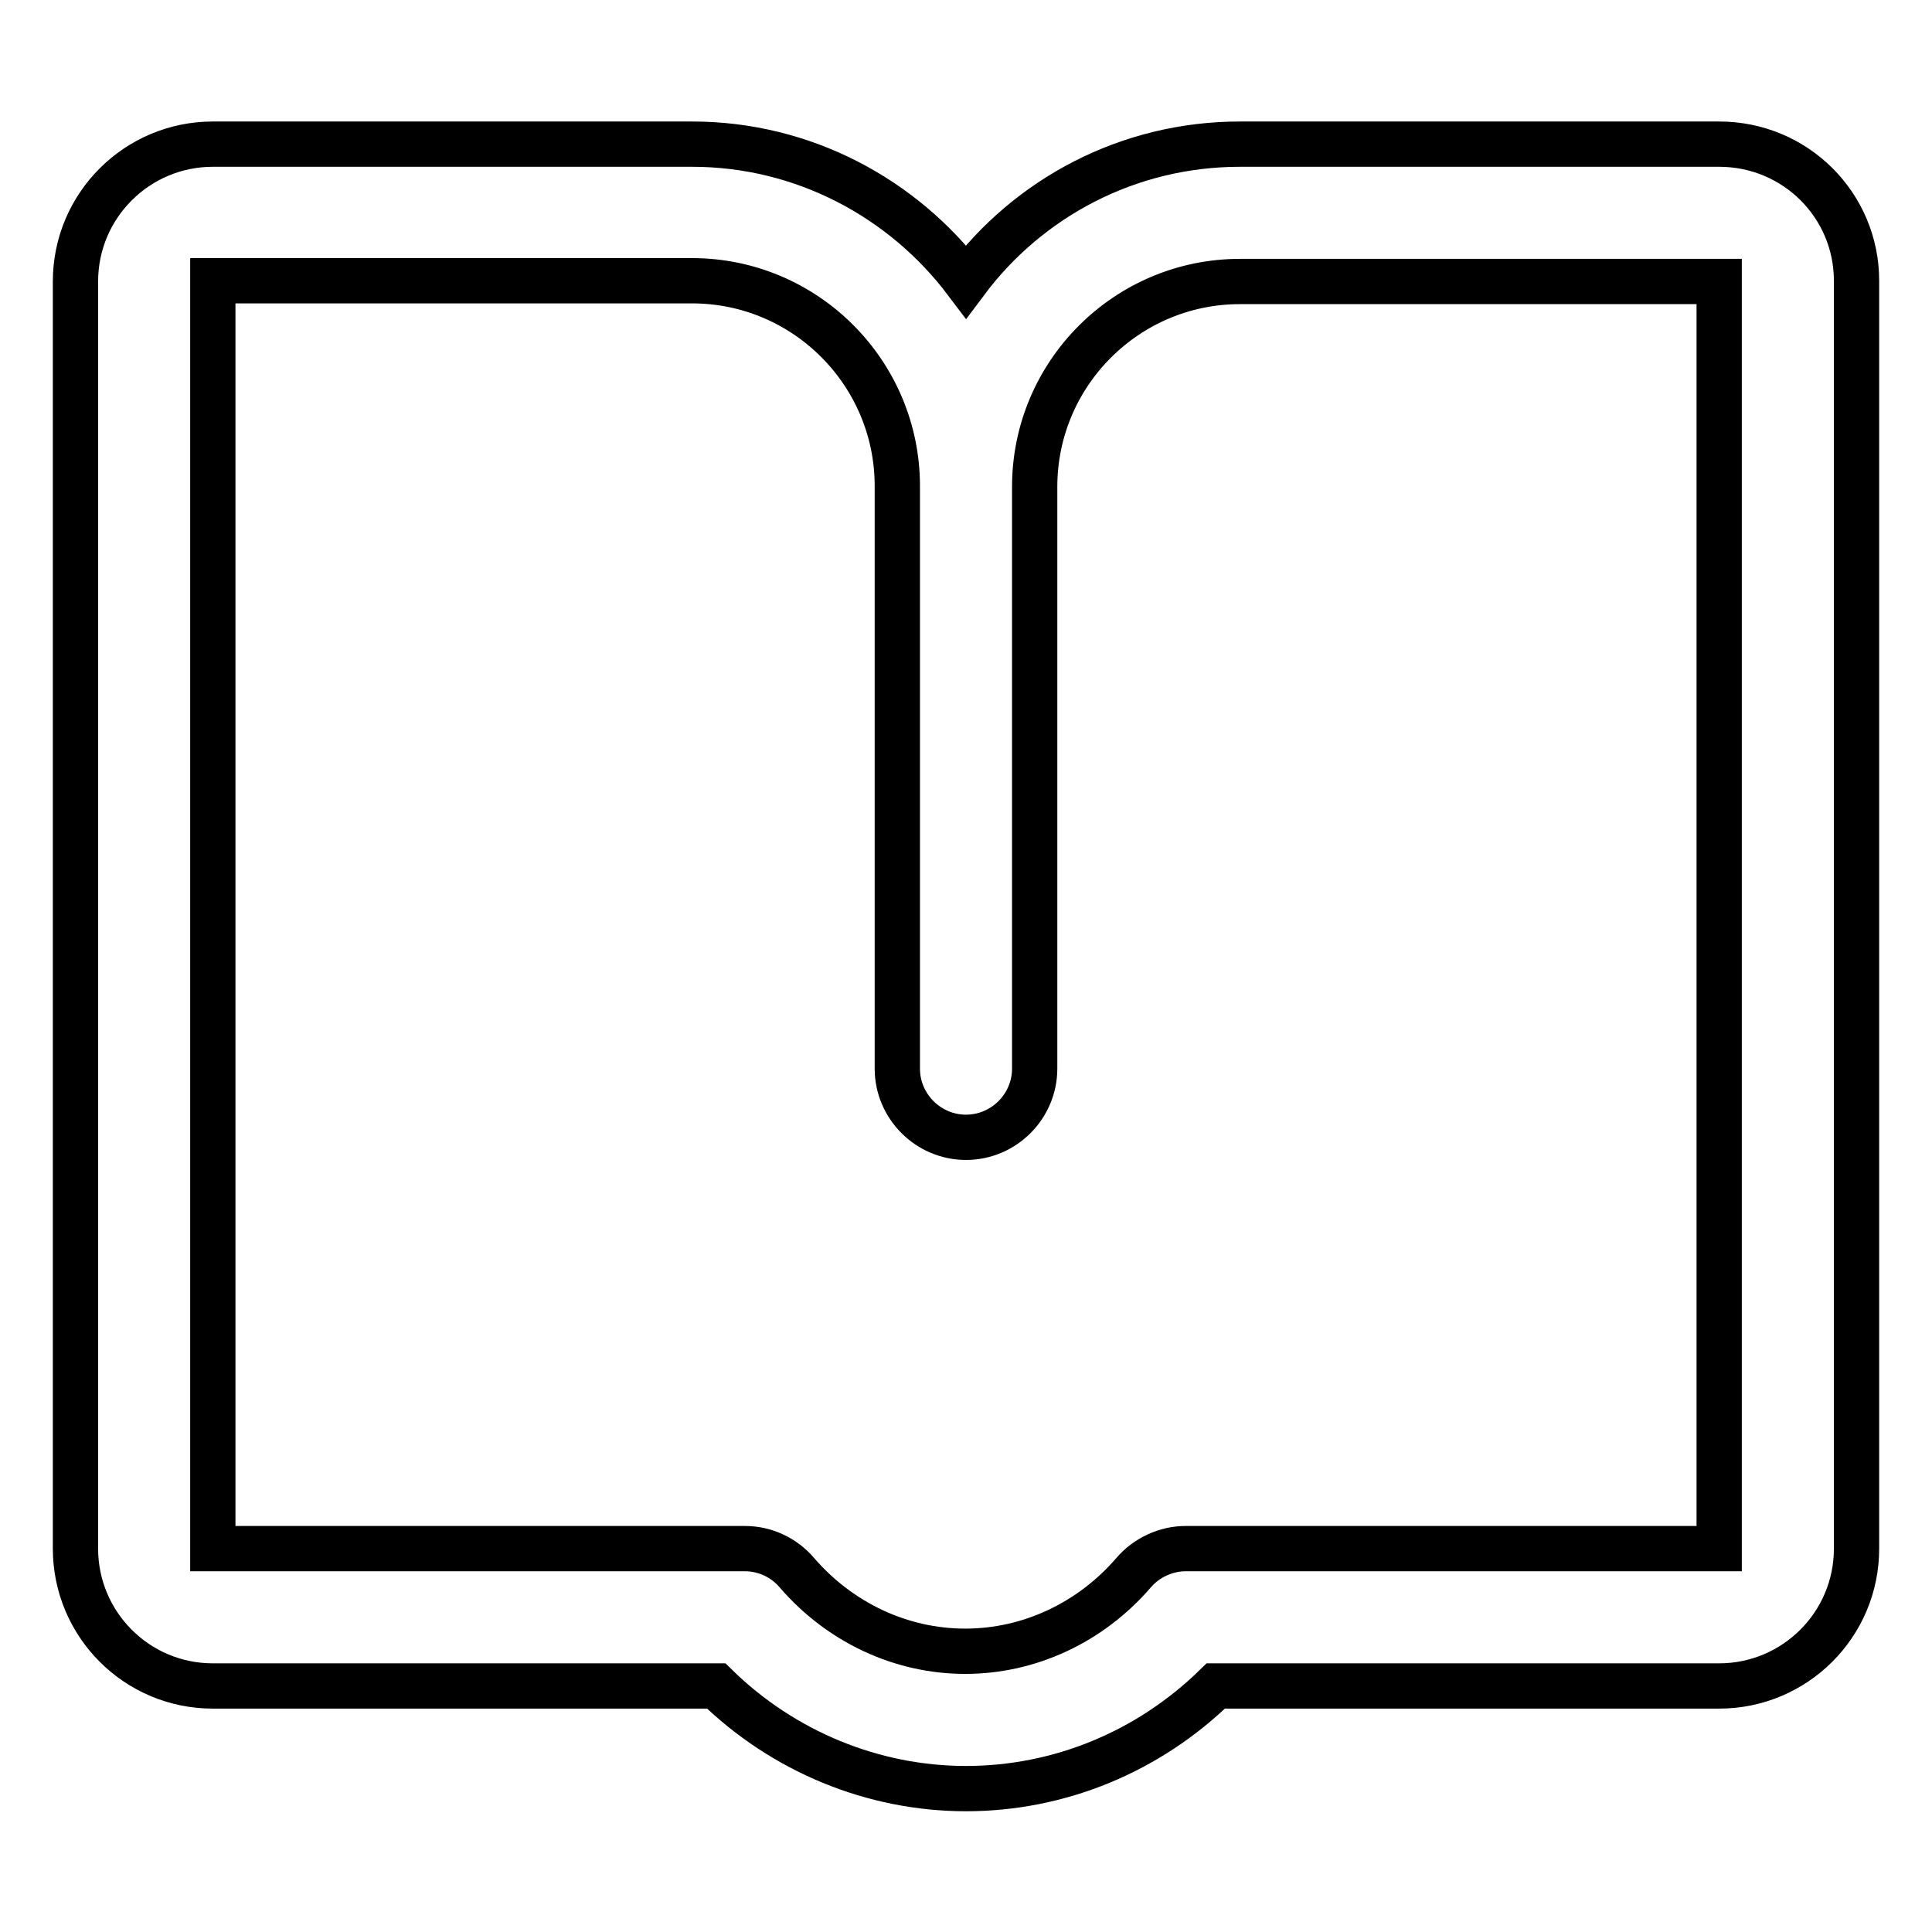 <?xml version="1.0" encoding="utf-8"?>
<!-- Svg Vector Icons : http://www.onlinewebfonts.com/icon -->
<!DOCTYPE svg PUBLIC "-//W3C//DTD SVG 1.1//EN" "http://www.w3.org/Graphics/SVG/1.1/DTD/svg11.dtd">
<svg version="1.1" xmlns="http://www.w3.org/2000/svg" xmlns:xlink="http://www.w3.org/1999/xlink" x="0px" y="0px" viewBox="0 0 256 256" enable-background="new 0 0 256 256" xml:space="preserve">
<g> <path stroke-width="6" fill-opacity="0" stroke="#000000"  d="M227.8,19.1h-63.5c-14.8,0-28,7.1-36.3,18.2c-8.3-11-21.5-18.2-36.3-18.2H28.2c-10,0-18.2,8.1-18.2,18.2 v167.9c0,10,8.1,18.2,18.2,18.2h66.7c8.9,8.7,20.8,13.6,33.1,13.6c12.4,0,24.2-4.9,33.1-13.6h66.7c10,0,18.2-8.1,18.2-18.2V37.2 C246,27.2,237.9,19.1,227.8,19.1z M227.8,205.2h-70.7c-2.6,0-5.2,1.2-6.9,3.2c-5.7,6.6-13.8,10.4-22.3,10.4 c-8.5,0-16.6-3.8-22.3-10.4c-1.7-2-4.2-3.2-6.9-3.2H28.2V37.2h63.5c15,0,27.2,12.2,27.2,27.2v77.2c0,5,4.1,9.1,9.1,9.1 c5,0,9.1-4.1,9.1-9.1V64.5c0-15,12.2-27.2,27.2-27.2h63.5V205.2z"/></g>
</svg>